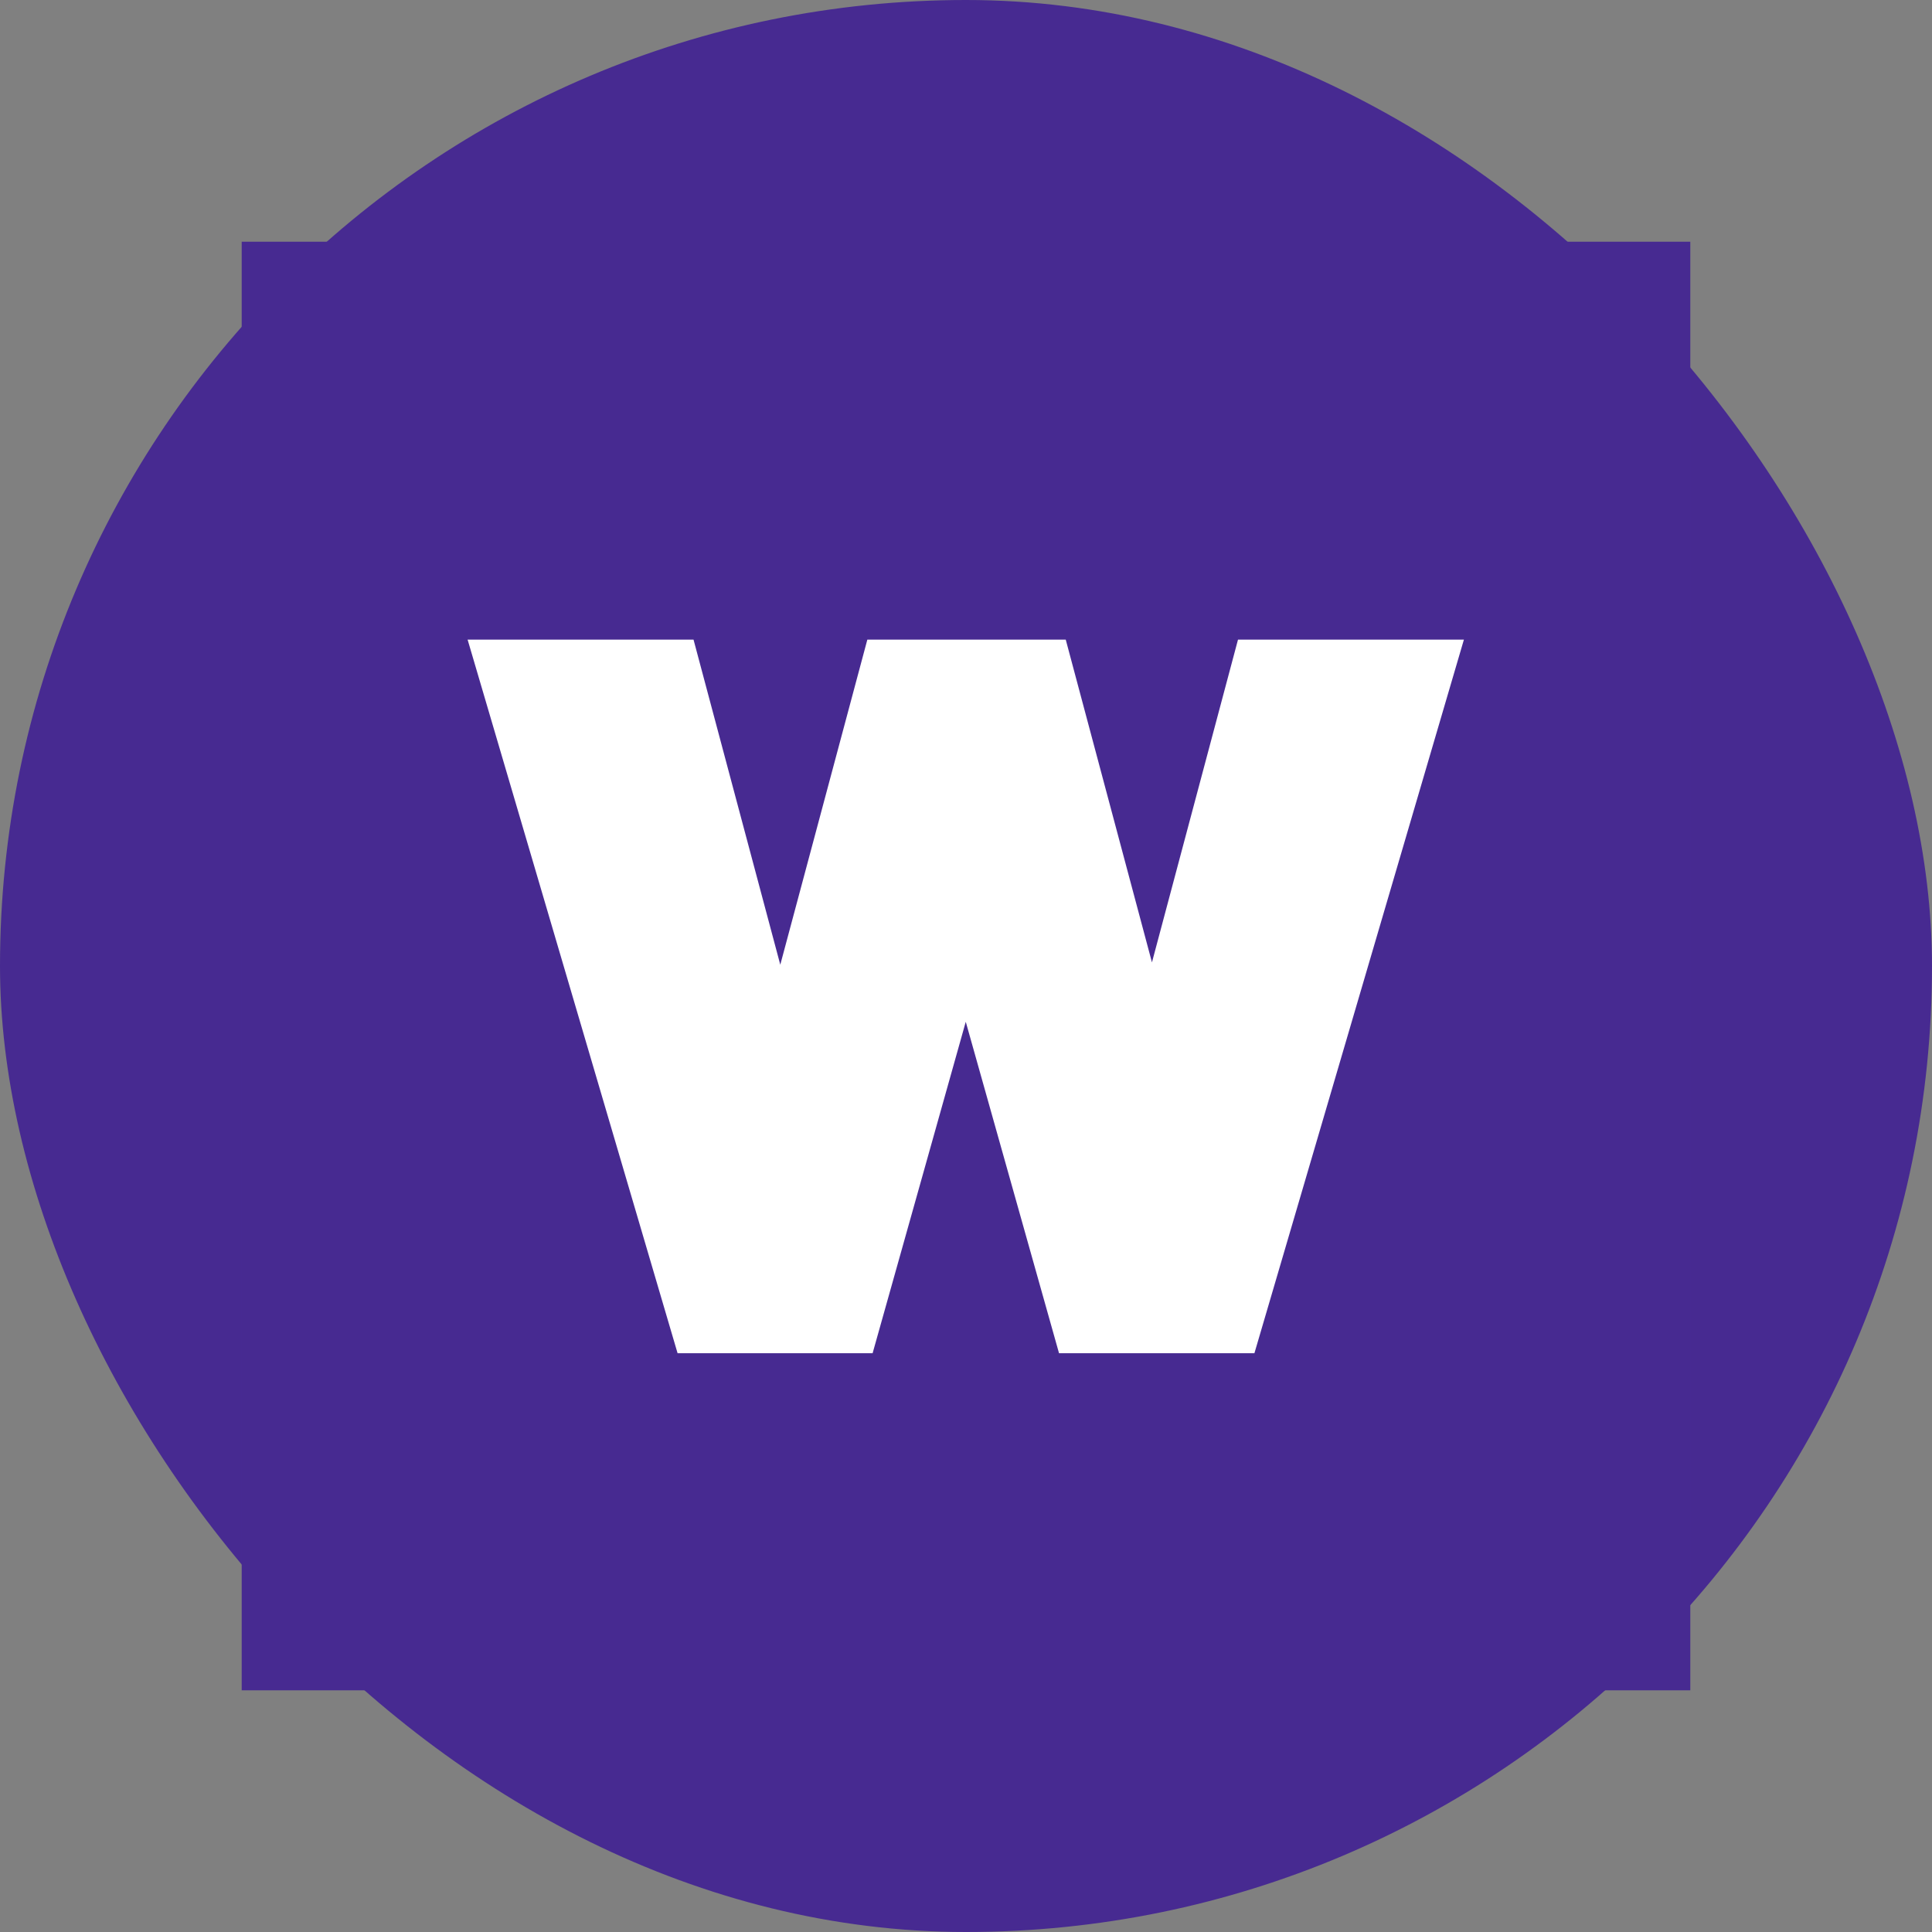 <svg xmlns="http://www.w3.org/2000/svg" width="32" height="32" fill="none"><rect width="100%" height="100%" fill="#808080" stroke="none"/><rect width="32" height="32" fill="#472A91" rx="16"/><g clip-path="url(#a)"><mask id="b" width="42" height="44" x="-5" y="-5" maskUnits="userSpaceOnUse" style="mask-type:luminance"><path fill="#fff" d="M-5-5h42v44H-5V-5Z"/></mask><g mask="url(#b)"><path fill="#472A91" d="M27.868 39H3.132C-3.558 39-9 33.558-9 26.868V2.132C-9-4.558-3.558-10 3.132-10h24.736C34.558-10 40-4.558 40 2.132v24.736C40 33.558 34.558 39 27.868 39Z"/><path fill="#fff" d="M20.505 10.595 19.08 15.94l-1.428-5.346h-3.286l-1.442 5.385-1.437-5.385H7.745l3.478 11.82h3.23l1.543-5.49 1.545 5.49h3.236l3.47-11.82h-3.742Z"/></g></g><defs><clipPath id="a"><path fill="#fff" d="M4 4h24v24H4z"/></clipPath></defs></svg>